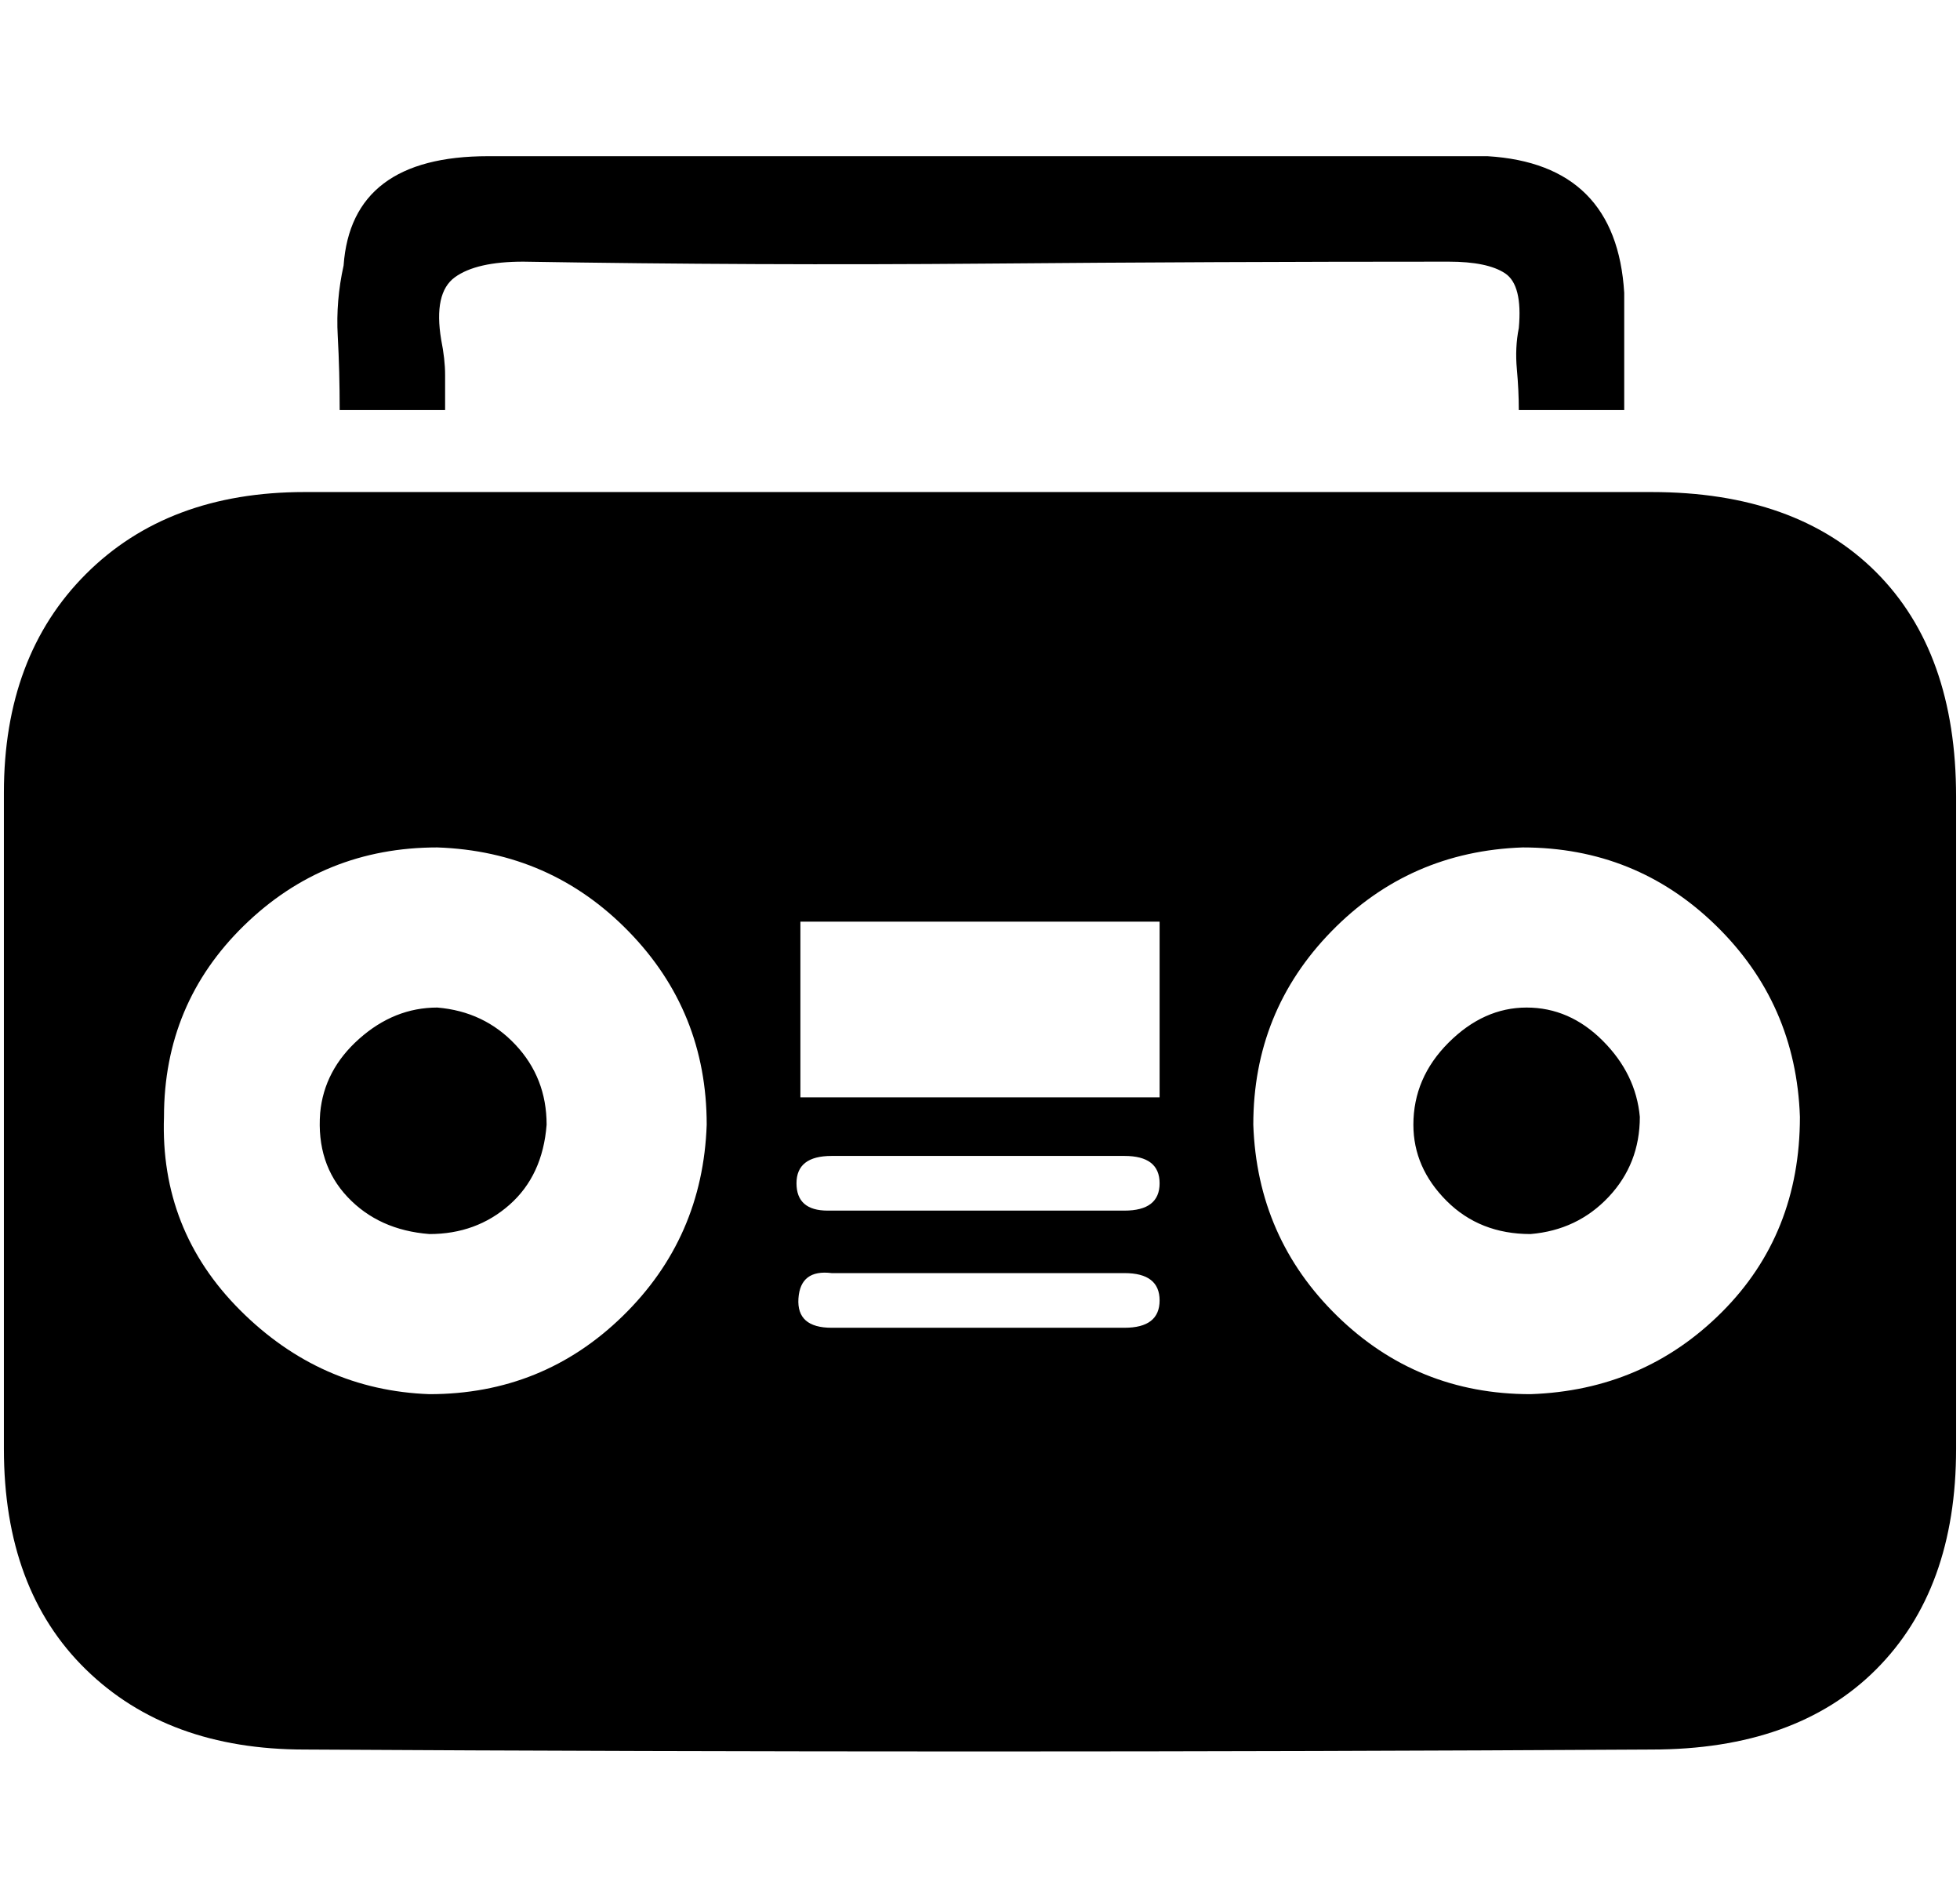 <?xml version="1.0" encoding="utf-8"?>

<svg version="1.0" 
	id="glyph_" 
	xmlns="http://www.w3.org/2000/svg" 
	xmlns:xlink="http://www.w3.org/1999/xlink"
	x="0px"
	y="0px"
	width="98.047px" 
	height="94.141px">
	
<!-- Editor: Birdfont 6.12.0 -->

<g id="">
<path style="fill:#000000;stroke-width:0px" d="M21.484 69.727 Q27.148 69.727 31.152 65.82 Q35.156 61.914 35.352 56.25 Q35.352 50.586 31.445 46.582 Q27.539 42.578 21.875 42.383 Q16.211 42.383 12.207 46.289 Q8.203 50.195 8.203 55.859 Q8.008 61.523 12.012 65.527 Q16.016 69.531 21.484 69.727 zM56.25 60.547 Q58.008 60.547 58.008 59.18 Q58.008 57.812 56.25 57.812 C51.367 57.812 45.264 57.812 41.602 57.812 Q39.844 57.812 39.844 59.18 Q39.844 60.547 41.406 60.547 C46.354 60.547 52.539 60.547 56.25 60.547 zM56.25 66.406 Q58.008 66.406 58.008 65.039 Q58.008 63.672 56.25 63.672 C51.367 63.672 45.264 63.672 41.602 63.672 Q40.039 63.477 39.941 64.941 Q39.844 66.406 41.602 66.406 C46.484 66.406 52.588 66.406 56.25 66.406 zM40.039 54.883 C44.531 54.883 53.516 54.883 58.008 54.883 C58.008 52.686 58.008 48.291 58.008 46.094 C53.516 46.094 44.531 46.094 40.039 46.094 C40.039 48.291 40.039 52.686 40.039 54.883 zM90.039 55.859 Q89.844 50.195 85.84 46.289 Q81.836 42.383 76.172 42.383 Q70.508 42.578 66.602 46.582 Q62.695 50.586 62.695 56.25 Q62.891 61.914 66.895 65.82 Q70.898 69.727 76.562 69.727 Q82.227 69.531 86.133 65.625 Q90.039 61.719 90.039 55.859 zM27.344 56.25 Q27.148 58.789 25.488 60.254 Q23.828 61.719 21.484 61.719 Q18.945 61.523 17.383 59.863 Q15.82 58.203 16.016 55.664 Q16.211 53.516 17.969 51.953 Q19.727 50.391 21.875 50.391 Q24.219 50.586 25.781 52.246 Q27.344 53.906 27.344 56.25 zM15.234 24.609 C32.08 24.609 65.771 24.609 82.617 24.609 Q89.844 24.609 93.848 28.613 Q97.852 32.617 97.852 39.844 C97.852 50.716 97.852 64.307 97.852 72.461 Q97.852 79.492 93.848 83.496 Q89.844 87.5 82.617 87.5 Q49.023 87.695 15.234 87.5 Q8.398 87.5 4.297 83.496 Q0.195 79.492 0.195 72.461 C0.195 61.523 0.195 47.852 0.195 39.648 Q0.195 32.812 4.297 28.711 Q8.398 24.609 15.234 24.609 zM76.562 61.719 Q74.023 61.719 72.363 60.059 Q70.703 58.398 70.703 56.25 Q70.703 53.906 72.461 52.148 Q74.219 50.391 76.367 50.391 Q78.516 50.391 80.176 52.051 Q81.836 53.711 82.031 55.859 Q82.031 58.203 80.469 59.863 Q78.906 61.523 76.562 61.719 zM81.25 20.508 C79.932 20.508 77.295 20.508 75.977 20.508 Q75.977 19.531 75.879 18.457 Q75.781 17.383 75.977 16.406 Q76.172 14.258 75.293 13.672 Q74.414 13.086 72.461 13.086 Q60.742 13.086 49.316 13.184 Q37.891 13.281 26.172 13.086 Q23.828 13.086 22.754 13.867 Q21.68 14.648 22.07 16.992 Q22.266 17.969 22.266 18.75 Q22.266 19.531 22.266 20.508 C20.508 20.508 18.311 20.508 16.992 20.508 Q16.992 18.555 16.895 16.797 Q16.797 15.039 17.188 13.281 Q17.578 7.812 24.414 7.812 C38.737 7.812 56.641 7.812 67.383 7.812 C69.141 7.812 72.656 7.812 74.414 7.812 Q80.859 8.203 81.25 14.648 C81.25 16.602 81.25 19.043 81.25 20.508 z" id="path__0" />
</g>
</svg>